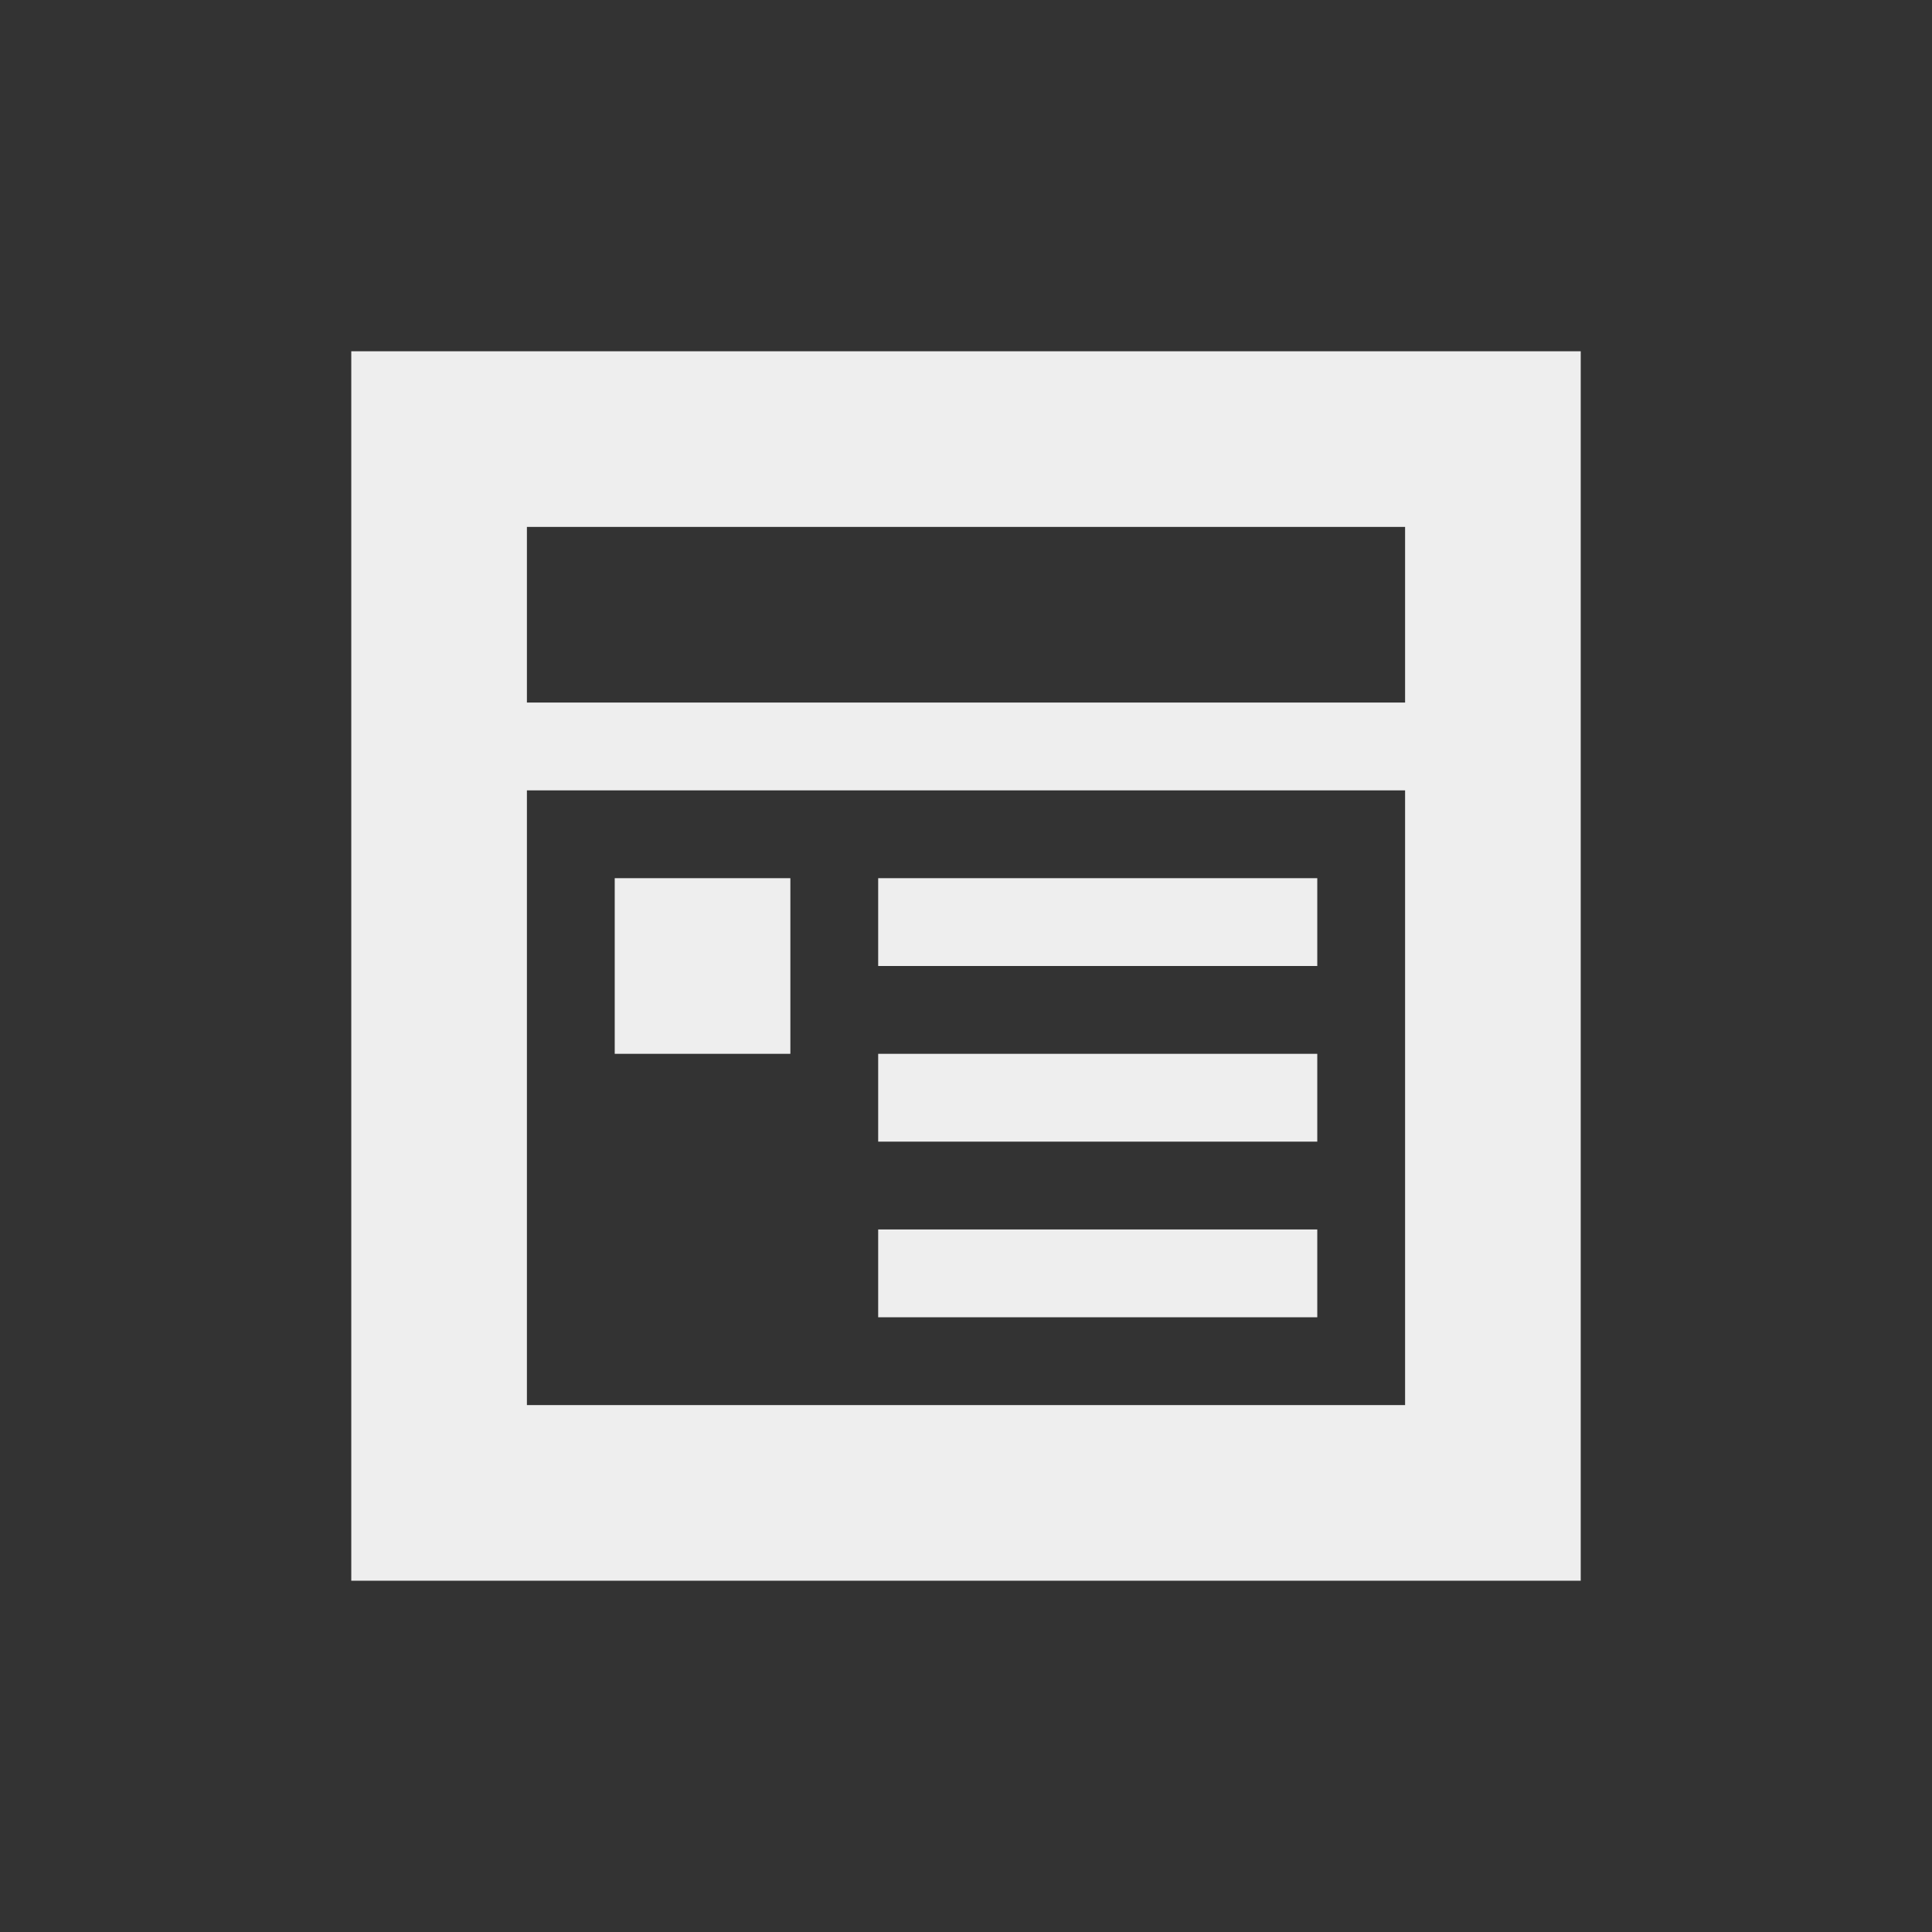 <?xml version="1.0" encoding="UTF-8"?>
<svg xmlns="http://www.w3.org/2000/svg" xmlns:xlink="http://www.w3.org/1999/xlink" width="22px" height="22px" viewBox="0 0 22 22" version="1.1">
<rect x="0" y="0" width="22" height="22" fill="#333333" stroke="none"/>
<g id="surface1">
<defs>
  <style id="current-color-scheme" type="text/css">
   .ColorScheme-Text { color:#eeeeee; } .ColorScheme-Highlight { color:#424242; }
  </style>
 </defs>
<path style="fill:currentColor" class="ColorScheme-Text" d="M 4 4 L 4 18 L 18 18 L 18 4 Z M 6 6 L 16 6 L 16 8 L 6 8 Z M 6 9 L 16 9 L 16 16 L 6 16 Z M 7 10 L 7 12 L 9 12 L 9 10 Z M 10 10 L 10 11 L 15 11 L 15 10 Z M 10 12 L 10 13 L 15 13 L 15 12 Z M 10 14 L 10 15 L 15 15 L 15 14 Z M 10 14 "/>
</g>
</svg>
